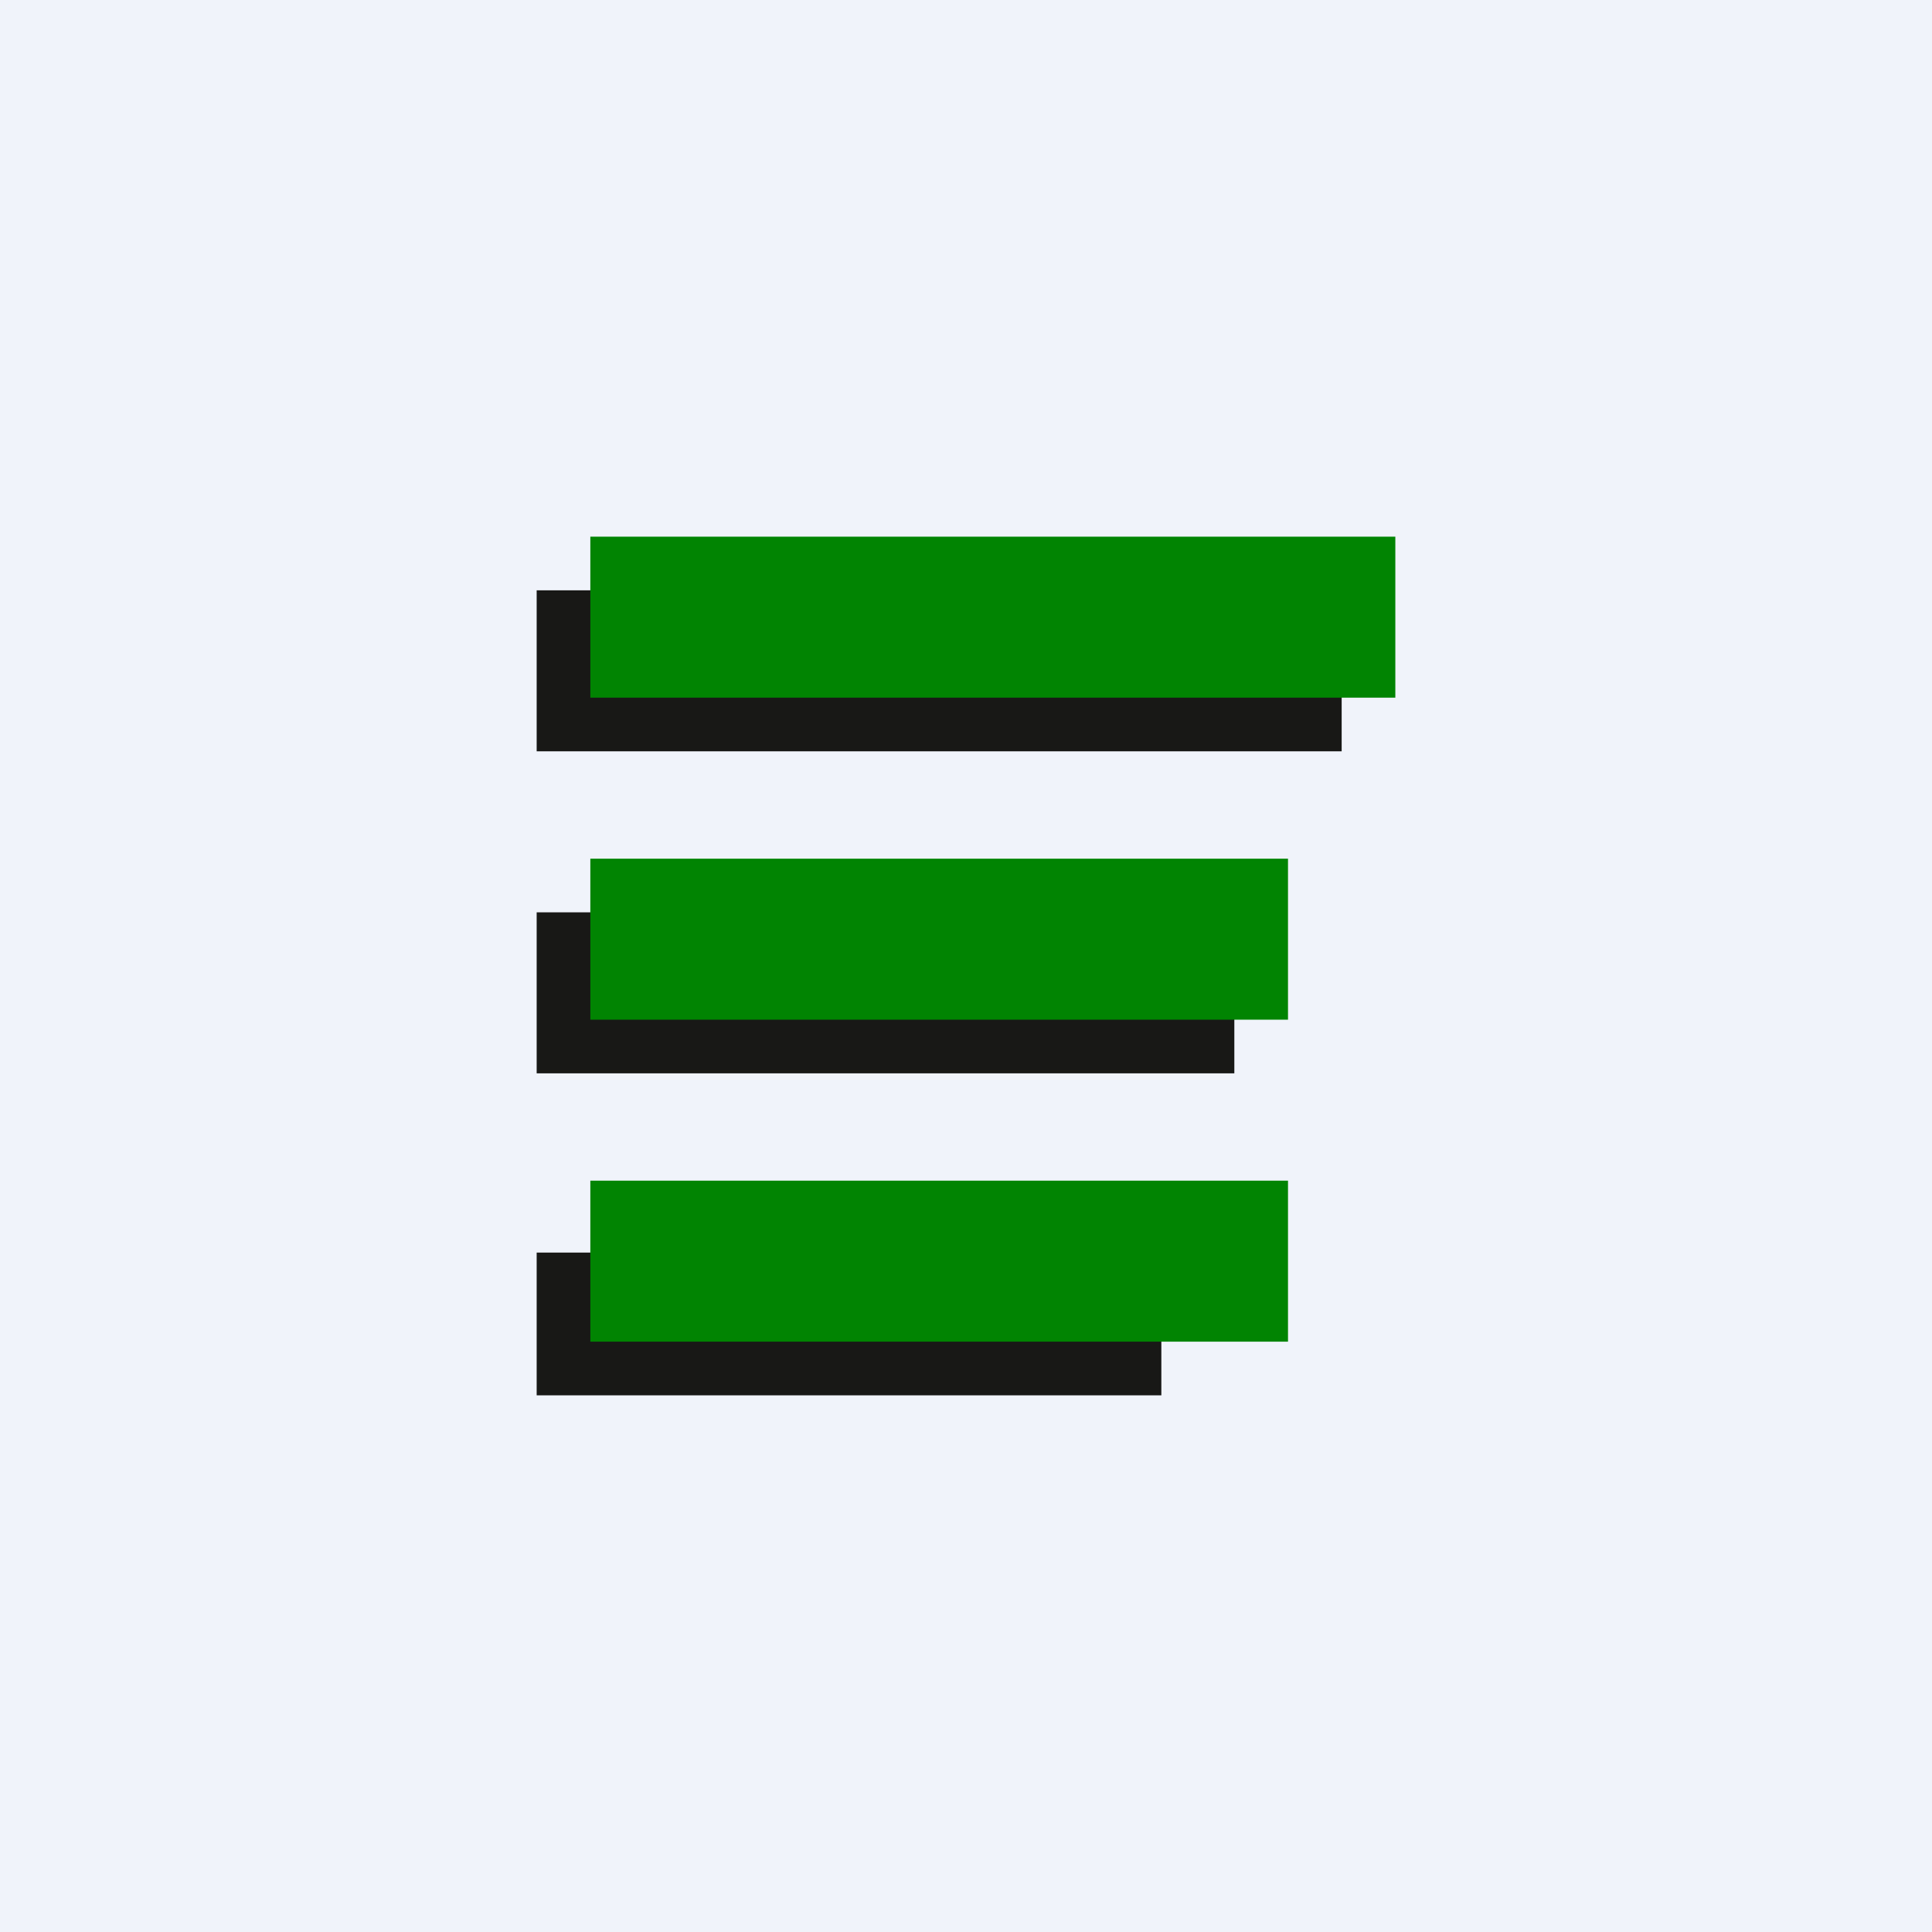 <!-- by TradingView --><svg width="18" height="18" viewBox="0 0 18 18" xmlns="http://www.w3.org/2000/svg"><path fill="#F0F3FA" d="M0 0h18v18H0z"/><path d="M5 5.5h7.5V7H5V5.5Z" fill="#181816"/><path d="M5.5 5H13v1.5H5.5V5Z" fill="#018402"/><path d="M5 8.5h6.5V10H5V8.5Z" fill="#181816"/><path d="M5.5 8H12v1.5H5.5V8Z" fill="#018402"/><path fill="#181816" d="M5 11.67h5.82V13H5z"/><path d="M5.5 11H12v1.5H5.5V11Z" fill="#018402"/></svg>